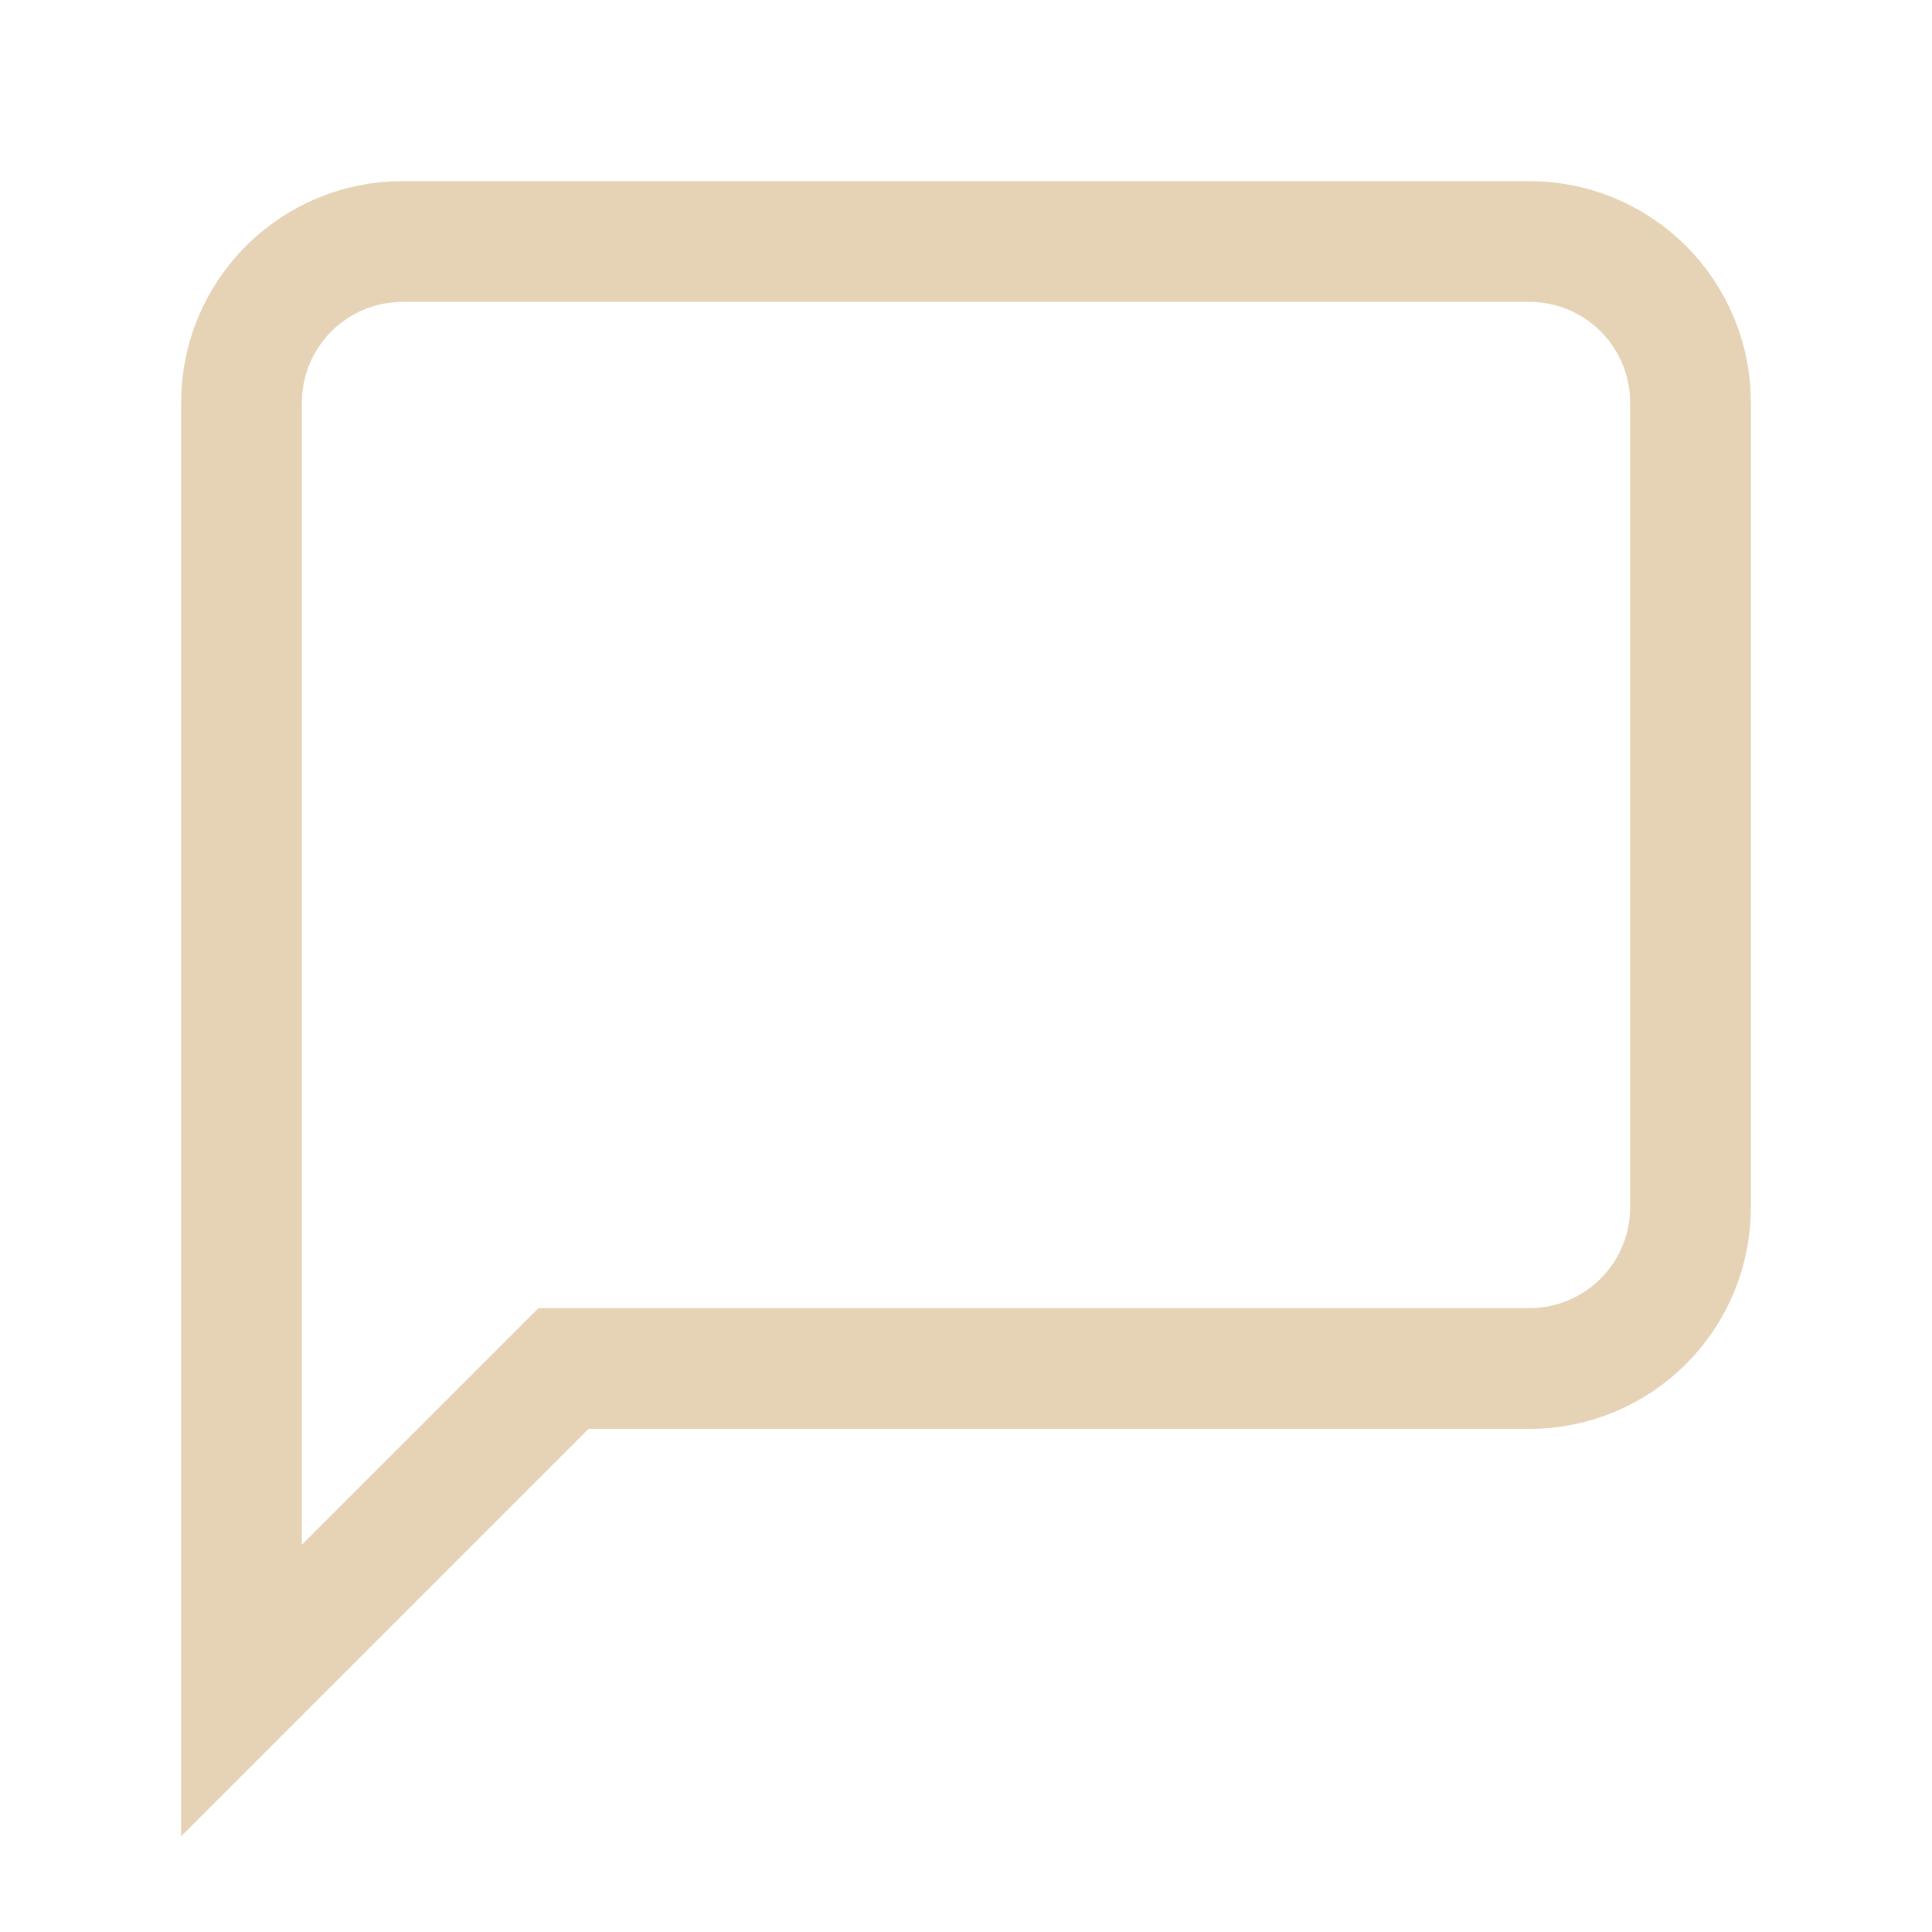 <?xml version="1.0" encoding="UTF-8"?>
<svg width="24px" height="24px" viewBox="0 0 24 24" version="1.1" xmlns="http://www.w3.org/2000/svg" xmlns:xlink="http://www.w3.org/1999/xlink">
    <title>Artboard</title>
    <g id="Artboard" stroke="none" stroke-width="1" fill="none" fill-rule="evenodd">
        <g id="message-ic" transform="translate(3, 3)" stroke="#E6D2B5" stroke-width="1.5">
            <path d="M18,12 C18,12.53 17.789,13.039 17.414,13.414 C17.039,13.789 16.53,14 16,14 L4,14 L0,18 L0,2 C0,1.47 0.211,0.961 0.586,0.586 C0.961,0.211 1.47,0 2,0 L16,0 C16.53,0 17.039,0.211 17.414,0.586 C17.789,0.961 18,1.47 18,2 L18,12 Z" id="Path"></path>
        </g>
    </g>
</svg>